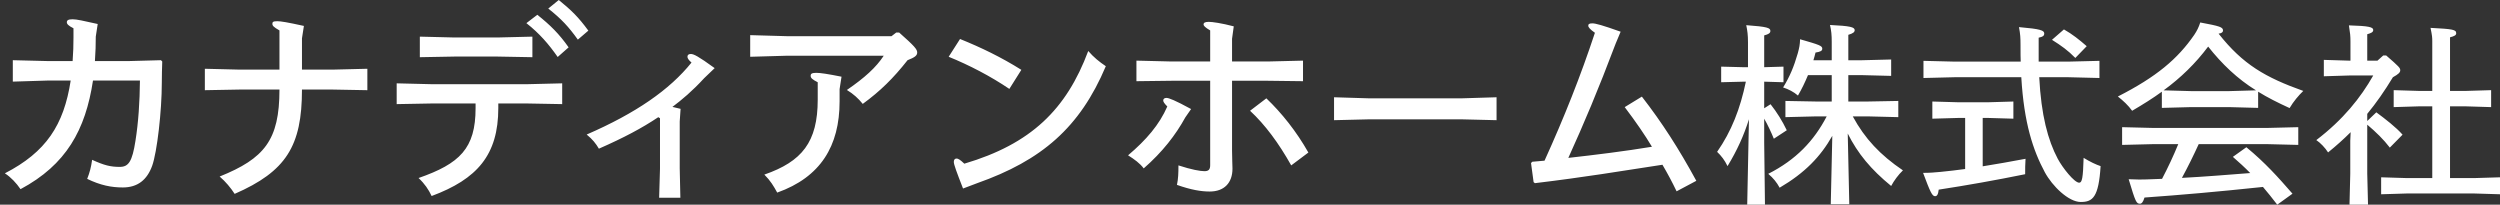 <svg xmlns="http://www.w3.org/2000/svg" width="513" height="42" viewBox="0 0 513 42">
  <rect x="0" y="0" width="513" height="42" fill="#333333" stroke="none"/>
  <path fill="#FFF" d="M357.33,5.165 C361.686,5.482 362.28,5.719 362.28,6.352 C362.28,6.788 361.923,7.025 361.013,7.262 L361.013,7.262 L361.013,13.79 L364.972,13.672 L364.972,16.876 L361.013,16.758 L361.013,22.218 L362.319,21.387 C363.626,23.049 364.735,24.829 365.645,26.728 L365.645,26.728 L362.992,28.469 C362.438,27.124 361.765,25.66 361.013,24.354 L361.013,24.354 L361.013,29.3 L361.171,42 L357.528,42 L357.885,24.473 C356.855,27.757 355.469,30.843 353.49,34.087 C352.896,32.861 352.223,31.99 351.352,31.159 C354.282,26.965 356.103,22.297 357.251,16.758 L357.251,16.758 L356.776,16.758 L352.183,16.876 L352.183,13.672 L356.776,13.79 L357.687,13.79 L357.687,8.647 C357.687,7.183 357.568,6.313 357.33,5.165 Z M470.606,26.095 L470.606,29.735 L464.231,29.577 L450.175,29.577 C449.106,31.911 447.958,34.245 446.731,36.501 C451.403,36.263 456.075,35.867 460.747,35.511 C459.638,34.364 458.451,33.296 457.184,32.188 L457.184,32.188 L459.955,30.21 C463.835,33.414 466.449,36.342 469.418,39.745 L469.418,39.745 L466.29,42 C465.261,40.655 464.31,39.468 463.36,38.36 C453.62,39.389 446.731,39.982 439.049,40.536 C438.812,41.367 438.495,41.802 438.139,41.802 C437.387,41.802 437.228,41.525 435.803,36.777 C437.941,36.857 438.218,36.857 439.445,36.817 C440.316,36.777 441.425,36.738 442.653,36.698 C443.88,34.364 444.989,31.99 445.978,29.577 L445.978,29.577 L440.831,29.577 L434.457,29.735 L434.457,26.095 L440.831,26.253 L464.231,26.253 L470.606,26.095 Z M480.998,5.205 C485.116,5.324 485.987,5.561 485.987,6.154 C485.987,6.59 485.591,6.788 484.759,7.025 L484.759,7.025 L484.759,12.445 L486.858,12.445 L488.046,11.377 L488.64,11.377 C491.332,13.711 491.53,13.949 491.53,14.423 C491.53,14.859 491.174,15.215 490.025,15.848 C488.323,18.657 486.62,21.11 484.759,23.365 L484.759,23.365 L484.759,24.829 L486.62,23.049 C488.442,24.394 490.698,26.135 492.005,27.638 L492.005,27.638 L489.392,30.289 C488.125,28.627 486.541,27.084 484.759,25.581 L484.759,25.581 L484.759,35.63 L484.918,42 L481.117,42 L481.275,35.63 L481.275,28.865 L481.354,27.124 C479.929,28.548 478.424,29.893 476.722,31.278 C476.128,30.328 475.138,29.3 474.306,28.746 C479.81,24.552 483.413,20.042 485.987,15.492 L485.987,15.492 L481.037,15.492 L475.851,15.65 L475.851,12.287 L481.037,12.445 L481.315,12.445 L481.314,8.517 C481.309,7.326 481.258,6.874 480.998,5.205 Z M374.514,5.126 C378.672,5.324 379.582,5.561 379.582,6.194 C379.582,6.59 379.226,6.867 378.276,7.144 L378.276,7.144 L378.276,12.366 L380.889,12.366 L387.066,12.208 L387.066,15.571 L380.889,15.413 L378.276,15.413 L378.276,20.833 L382.195,20.833 L388.531,20.714 L388.531,24.038 L382.195,23.879 L379.186,23.879 C381.681,28.469 384.809,31.792 389.481,34.958 C388.531,35.867 387.659,37.054 387.066,38.162 C382.908,34.76 380.216,31.515 378.157,27.401 L378.157,27.401 L378.474,41.921 L374.673,41.921 L374.989,27.875 C372.574,32.148 369.367,35.472 364.18,38.518 C363.586,37.411 362.874,36.54 361.844,35.67 C367.546,32.781 371.228,28.904 373.841,23.879 L373.841,23.879 L371.743,23.879 L365.368,24.038 L365.368,20.714 L371.743,20.833 L374.871,20.833 L374.871,15.413 L370.001,15.413 C369.407,16.837 368.734,18.261 367.942,19.606 C367.071,18.855 366.002,18.301 364.893,17.945 C366.318,15.61 367.11,13.672 367.902,10.942 C368.219,9.794 368.338,9.201 368.377,8.054 C372.376,9.201 372.93,9.399 372.93,9.992 C372.93,10.427 372.574,10.625 371.545,10.784 C371.426,11.298 371.268,11.852 371.109,12.366 L371.109,12.366 L374.871,12.366 L374.871,8.568 C374.871,7.183 374.791,6.313 374.514,5.126 Z M413.295,5.561 C417.809,5.957 418.482,6.234 418.482,6.906 C418.482,7.262 418.284,7.539 417.334,7.737 L417.334,7.737 L417.334,12.643 L423.471,12.643 L429.806,12.485 L429.806,16.006 L423.471,15.848 L417.452,15.848 C417.848,23.642 419.234,28.785 421.253,32.584 C422.243,34.443 424.659,37.49 425.648,37.49 C426.242,37.49 426.44,36.54 426.559,32.386 C427.905,33.217 429.093,33.771 430.043,34.087 C429.647,40.497 428.42,41.446 425.965,41.446 C423.471,41.446 420.145,38.202 418.601,35.353 C416.185,30.843 414.325,25.304 413.77,15.848 L413.77,15.848 L400.031,15.848 L393.696,16.006 L393.696,12.485 L400.031,12.643 L413.651,12.643 C413.612,11.812 413.612,10.942 413.612,10.032 L413.612,10.032 L413.611,9.251 C413.606,7.708 413.57,7.035 413.295,5.561 Z M140.766,11.078 C141.338,11.078 142.262,11.518 145.65,13.979 L145.65,13.979 L143.494,16.046 C141.074,18.683 138.963,20.442 136.983,21.936 C137.467,22.068 138.171,22.2 138.655,22.332 L138.655,22.332 L138.479,24.926 L138.479,34.553 L138.611,40.576 L134.255,40.576 L134.431,34.597 L134.431,24.266 L134.079,24.046 C130.736,26.288 126.996,28.267 121.893,30.509 C121.233,29.41 120.617,28.618 119.385,27.607 C129.504,23.211 136.411,18.42 140.898,12.837 C140.326,12.353 140.062,11.957 140.062,11.65 C140.062,11.254 140.326,11.078 140.766,11.078 Z M412.147,20.833 L412.147,24.354 L406.762,24.196 L405.851,24.196 L405.851,34.127 C408.663,33.691 411.632,33.138 414.641,32.584 C414.562,33.691 414.562,34.681 414.562,35.749 C408.504,36.975 402.763,38.004 396.824,38.914 C396.705,39.943 396.468,40.259 396.072,40.259 C395.478,40.259 395.082,39.389 393.617,35.472 C395.082,35.472 395.834,35.393 397.18,35.274 C398.804,35.116 400.506,34.918 402.248,34.681 L402.248,34.681 L402.248,24.196 L401.061,24.196 L395.517,24.354 L395.517,20.833 L401.061,20.991 L406.762,20.991 L412.147,20.833 Z M114.362,17.101 L114.362,21.365 L107.191,21.233 L101.252,21.233 L101.252,22.156 C101.252,31.828 96.897,36.751 87.57,40.224 C86.954,38.905 86.118,37.674 84.887,36.531 C93.333,33.586 96.589,30.465 96.589,22.2 L96.589,22.2 L96.589,21.233 L87.57,21.233 L80.399,21.365 L80.399,17.101 L87.57,17.277 L107.191,17.277 L114.362,17.101 Z M497.746,5.719 C502.339,5.957 503.012,6.075 503.012,6.827 C503.012,7.223 502.656,7.421 501.745,7.658 L501.745,7.658 L501.745,18.657 L504.992,18.657 L510.179,18.499 L510.179,21.98 L504.992,21.822 L501.745,21.822 L501.745,36.54 L506.813,36.54 L512,36.382 L512,39.864 L506.813,39.705 L492.797,39.705 L487.61,39.864 L487.61,36.382 L492.797,36.54 L498.102,36.54 L498.102,21.822 L495.37,21.822 L490.184,21.98 L490.184,18.499 L495.37,18.657 L498.102,18.657 L498.102,8.451 C498.101,7.697 498.08,7.351 497.746,5.719 Z M55.905,4.352 C56.609,4.352 57.973,4.572 61.36,5.319 L61.36,5.319 L60.964,7.869 L60.964,14.287 L67.212,14.287 L74.382,14.111 L74.382,18.507 L67.212,18.376 L60.964,18.376 C60.964,29.981 57.709,35.169 47.151,39.784 C46.359,38.553 45.303,37.279 44.071,36.224 C53.222,32.531 56.345,28.794 56.345,18.376 L56.345,18.376 L48.206,18.376 L41.035,18.507 L41.035,14.111 L48.206,14.287 L56.345,14.287 L56.345,6.242 C55.113,5.539 54.893,5.275 54.893,4.88 C54.893,4.528 55.025,4.352 55.905,4.352 Z M166.489,14.947 C167.325,14.947 168.821,15.166 171.681,15.738 L171.681,15.738 L171.285,18.288 L171.285,20.793 C171.285,29.981 167.369,36.355 158.483,39.521 C157.735,38.158 157.119,37.103 155.843,35.828 C163.542,33.146 166.797,29.19 166.797,20.442 L166.797,20.442 L166.797,16.881 C165.61,16.265 165.346,16.002 165.346,15.518 C165.346,15.166 165.566,14.947 166.489,14.947 Z M247.021,4.484 C247.769,4.484 249.66,4.748 252.168,5.407 L252.168,5.407 L251.816,7.957 L251.816,12.617 L259.207,12.617 L266.378,12.441 L266.378,16.661 L259.207,16.573 L251.816,16.573 L251.816,30.948 C251.816,32.663 251.904,33.674 251.904,34.597 C251.904,37.542 250.188,39.301 247.241,39.301 C245.437,39.301 243.369,38.949 240.51,37.938 C240.774,36.707 240.818,35.52 240.818,33.938 C243.501,34.817 245.305,35.125 246.141,35.125 C246.977,35.125 247.329,34.817 247.329,33.894 L247.329,33.894 L247.329,16.573 L239.366,16.573 L232.195,16.661 L232.195,12.441 L239.366,12.617 L247.329,12.617 L247.329,6.242 C246.273,5.627 245.965,5.275 245.965,5.012 C245.965,4.704 246.229,4.484 247.021,4.484 Z M325.748,4.792 C326.408,4.792 327.86,5.187 331.555,6.506 L331.555,6.506 L330.543,8.924 C326.892,18.595 324.032,25.321 320.821,32.399 C326.32,31.784 332.391,31.036 337.978,30.113 C336.527,27.695 334.723,25.058 332.391,21.98 L332.391,21.98 L335.911,19.826 C340.046,25.145 343.521,30.553 347.085,37.103 L347.085,37.103 L343.038,39.257 C342.114,37.323 341.19,35.608 340.134,33.806 C331.511,35.125 324.208,36.355 313.958,37.586 L313.958,37.586 L313.694,37.367 L313.166,33.454 L313.43,33.19 C314.134,33.146 315.146,33.058 315.938,32.97 C319.985,24.046 323.328,15.65 326.276,6.726 C325.264,6.023 324.912,5.583 324.912,5.275 C324.912,4.968 325.088,4.792 325.748,4.792 Z M13.902,3.956 C14.738,3.956 16.102,4.264 19.049,4.924 L19.049,4.924 L18.653,7.517 C18.653,9.232 18.609,10.595 18.477,12.529 L18.477,12.529 L25.472,12.529 L32.027,12.353 L32.291,12.617 C32.247,13.936 32.203,15.65 32.203,16.969 C32.203,22.772 31.235,31.212 30.223,34.026 C29.168,36.927 27.232,38.466 24.196,38.466 C21.865,38.466 19.621,38.026 16.893,36.707 C17.421,35.344 17.685,34.333 17.905,32.795 C20.413,33.938 21.689,34.245 23.58,34.245 C25.384,34.245 26.132,33.146 26.792,28.926 C27.408,25.058 27.672,20.925 27.716,16.529 L27.716,16.529 L18.081,16.529 C16.542,26.684 12.582,33.806 3.212,38.817 C2.332,37.542 1.276,36.399 -1.70530257e-13,35.564 C8.447,31.212 12.098,25.673 13.506,16.529 L13.506,16.529 L8.755,16.529 L1.628,16.749 L1.628,12.353 L8.755,12.529 L13.902,12.529 C14.034,10.814 14.078,9.232 14.078,7.693 L14.078,7.693 L14.078,5.803 C13.022,5.275 12.714,4.924 12.714,4.572 C12.714,4.176 12.978,3.956 13.902,3.956 Z M222.307,10.463 C223.451,11.781 224.55,12.661 225.914,13.584 C220.591,26.201 212.716,32.927 199.518,37.586 L199.518,37.586 L196.615,38.685 C195.295,35.3 194.723,33.762 194.723,33.234 C194.723,32.795 194.899,32.531 195.295,32.531 C195.603,32.531 195.999,32.751 196.879,33.586 C210.56,29.542 217.819,22.464 222.307,10.463 Z M238.354,20.09 C238.838,20.09 240.114,20.574 243.413,22.376 L243.413,22.376 L242.225,24.09 C240.246,27.695 237.562,31.168 233.691,34.553 C232.899,33.498 231.799,32.707 230.479,31.871 C234.219,28.706 236.902,25.585 238.53,21.848 C237.914,21.233 237.694,20.881 237.694,20.618 C237.694,20.31 237.914,20.09 238.354,20.09 Z M258.855,20.178 C262.022,23.211 265.014,26.948 267.478,31.3 L267.478,31.3 L263.958,33.938 C261.363,29.322 258.591,25.585 255.511,22.728 L255.511,22.728 Z M306.093,19.958 L306.093,24.662 L298.923,24.486 L279.917,24.486 L272.746,24.662 L272.746,19.958 L279.917,20.178 L298.923,20.178 L306.093,19.958 Z M450.492,4.611 C454.531,5.363 455.164,5.561 455.164,6.273 C455.164,6.59 454.887,6.827 454.254,6.906 C459.242,13.237 463.875,15.887 471.635,18.657 C470.685,19.567 469.616,20.833 468.824,22.178 C466.409,21.07 464.271,20.002 462.37,18.815 L462.37,18.815 L462.37,22.139 L456.431,21.98 L448.592,21.98 L442.613,22.139 L442.613,18.815 C440.831,20.121 438.812,21.387 436.515,22.732 C435.724,21.624 434.655,20.635 433.586,19.804 C441.504,15.769 445.86,12.089 449.265,7.144 C449.819,6.313 450.175,5.601 450.492,4.611 Z M183.515,6.682 C186.638,9.452 187.21,10.111 187.21,10.77 C187.21,11.43 186.682,11.781 185.231,12.353 C182.283,16.09 179.643,18.683 176.036,21.321 C175.112,20.178 174.144,19.299 172.781,18.463 C176.432,15.958 178.764,13.848 180.347,11.43 L180.347,11.43 L160.638,11.43 L152.94,11.65 L152.94,7.21 L160.638,7.429 L181.931,7.429 L182.899,6.682 Z M452.116,9.557 C449.542,12.999 446.454,16.006 442.969,18.538 L442.969,18.538 L448.592,18.696 L456.431,18.696 L461.935,18.538 C458.134,16.204 454.887,13.078 452.116,9.557 Z M195.999,8.001 C200.354,9.759 204.445,11.737 208.581,14.331 L208.581,14.331 L206.117,18.244 C202.29,15.65 197.89,13.364 193.667,11.65 L193.667,11.65 Z M422.52,6.036 C424.263,7.025 425.648,8.133 427.193,9.478 L427.193,9.478 L424.857,11.891 C423.352,10.348 421.966,9.359 420.066,8.172 L420.066,8.172 Z M108.247,7.517 L108.247,11.737 L101.076,11.606 L92.277,11.606 L85.15,11.737 L85.15,7.517 L92.277,7.693 L101.076,7.693 L108.247,7.517 Z M109.259,3.033 C111.898,5.143 113.702,6.902 115.682,9.715 L115.682,9.715 L113.438,11.694 C111.591,9.056 109.743,6.902 107.015,4.748 L107.015,4.748 Z M113.658,-3.55271368e-15 C116.298,2.154 117.662,3.473 119.729,6.286 L119.729,6.286 L117.574,8.133 C115.682,5.495 114.23,3.912 111.503,1.758 L111.503,1.758 Z" transform="translate(1)"/>
</svg>

